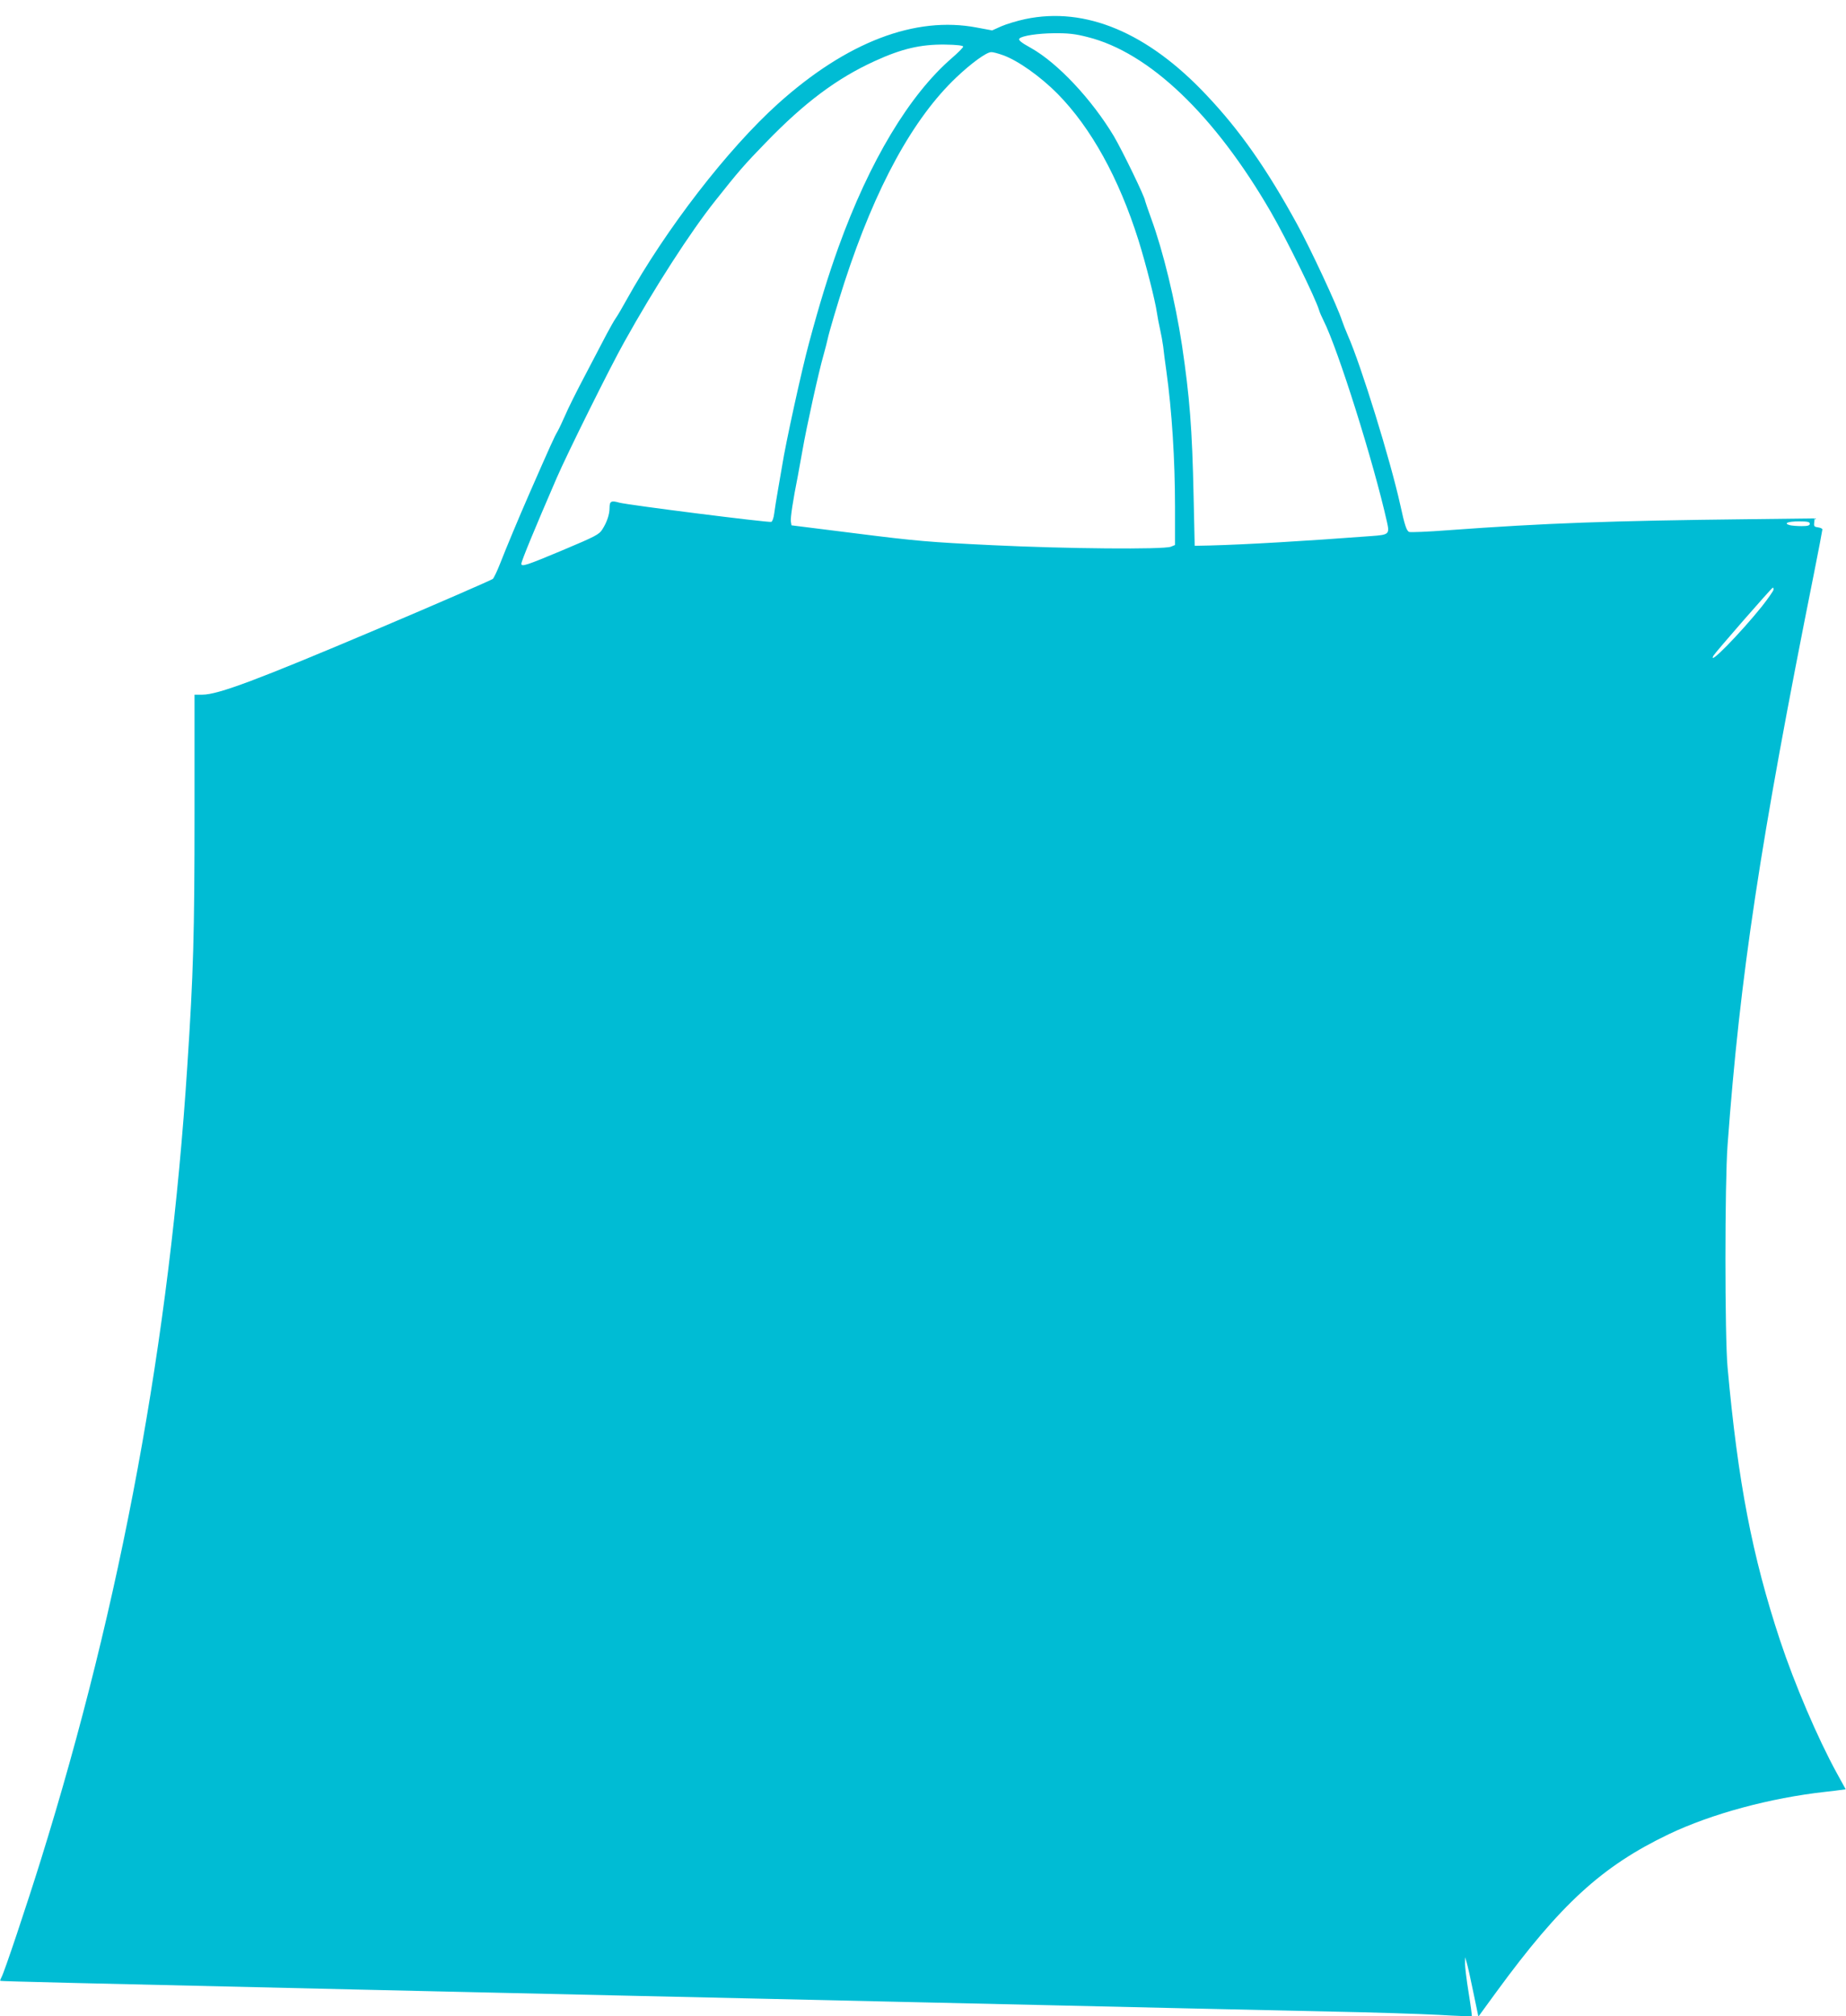<?xml version="1.0" standalone="no"?>
<!DOCTYPE svg PUBLIC "-//W3C//DTD SVG 20010904//EN"
 "http://www.w3.org/TR/2001/REC-SVG-20010904/DTD/svg10.dtd">
<svg version="1.0" xmlns="http://www.w3.org/2000/svg"
 width="1172pt" height="1280pt" viewBox="0 0 1172 1280"
 preserveAspectRatio="xMidYMid meet">
<g transform="translate(0,1280) scale(0.1,-0.1)"
fill="#00bcd4" stroke="none">
<path d="M6510 12679 c-52 -11 -121 -32 -153 -46 l-58 -26 -97 18 c-391 75
-827 -92 -1262 -483 -320 -288 -713 -797 -963 -1247 -27 -49 -58 -102 -69
-117 -10 -14 -35 -59 -57 -100 -21 -40 -82 -156 -135 -258 -54 -102 -111 -216
-127 -255 -17 -38 -39 -86 -50 -105 -19 -32 -43 -85 -181 -400 -65 -149 -142
-333 -183 -438 -18 -46 -39 -90 -46 -97 -8 -7 -340 -152 -739 -321 -751 -318
-1005 -414 -1105 -414 l-50 0 0 -752 c0 -766 -7 -1016 -46 -1608 -112 -1735
-419 -3398 -929 -5035 -91 -292 -234 -720 -251 -748 -6 -11 -9 -20 -7 -22 3
-3 507 -15 2253 -55 556 -13 1182 -27 1760 -40 242 -5 643 -14 890 -20 248 -6
644 -15 880 -20 237 -5 635 -14 885 -20 250 -6 644 -15 875 -20 231 -5 636
-14 900 -20 264 -5 574 -15 688 -21 114 -7 209 -10 211 -8 2 2 -7 69 -20 149
-13 80 -23 163 -23 185 l1 40 10 -35 c6 -19 25 -104 42 -188 l32 -154 116 159
c406 555 669 796 1093 999 270 129 643 230 995 269 30 3 71 8 91 11 l37 5 -56
102 c-122 222 -269 567 -361 844 -177 536 -267 1004 -333 1733 -18 197 -18
1170 0 1410 79 1077 207 1924 548 3627 30 150 54 277 54 282 0 5 -12 11 -27
13 -24 3 -28 7 -25 30 l3 27 -418 -5 c-885 -10 -1293 -25 -1909 -70 -127 -10
-238 -14 -247 -11 -17 6 -29 43 -57 172 -62 281 -249 887 -333 1076 -13 30
-30 73 -37 94 -28 88 -200 457 -284 610 -193 353 -364 597 -576 821 -373 397
-768 563 -1150 483z m394 -114 c391 -97 807 -494 1164 -1110 99 -171 284 -547
307 -625 4 -14 17 -43 28 -65 92 -182 318 -900 403 -1280 17 -76 12 -80 -98
-88 -423 -32 -798 -54 -1028 -60 l-95 -2 -7 314 c-9 431 -25 631 -74 961 -43
280 -119 595 -195 802 -21 59 -39 110 -39 113 0 22 -144 318 -198 410 -141
235 -357 465 -526 560 -65 36 -83 51 -73 61 17 17 117 32 217 33 91 1 136 -4
214 -24z m-789 -61 c0 -6 -32 -38 -71 -72 -271 -234 -524 -656 -721 -1202 -65
-181 -119 -356 -186 -605 -47 -172 -151 -649 -171 -780 -3 -16 -14 -82 -25
-145 -11 -63 -23 -136 -26 -162 -3 -25 -11 -48 -18 -51 -16 -6 -910 107 -965
122 -52 15 -62 9 -62 -33 0 -41 -16 -90 -46 -137 -20 -32 -43 -44 -252 -132
-229 -96 -262 -107 -262 -86 0 17 83 218 224 544 68 157 340 705 430 865 191
343 418 696 579 898 146 184 180 224 322 370 243 251 449 405 688 514 170 78
291 107 447 105 75 -1 115 -6 115 -13z m252 -54 c94 -33 238 -135 347 -245
214 -217 390 -537 514 -930 47 -150 107 -387 117 -460 4 -27 13 -75 20 -105 7
-30 16 -80 20 -110 3 -30 12 -100 20 -155 35 -249 55 -564 55 -863 l0 -242
-27 -11 c-49 -18 -660 -13 -1133 10 -399 19 -488 27 -860 74 l-415 52 -4 25
c-3 24 13 132 45 292 8 43 21 115 29 160 24 140 103 500 134 606 10 37 22 81
25 97 10 48 64 229 108 365 197 604 435 1039 711 1300 94 89 190 159 220 159
10 1 43 -8 74 -19z m5123 -2975 c0 -11 -12 -15 -52 -15 -29 0 -63 3 -75 6 -42
12 -12 24 58 24 55 0 69 -3 69 -15z m-230 -418 c0 -7 -34 -56 -75 -108 -136
-169 -344 -382 -307 -312 11 20 371 433 378 433 2 0 4 -6 4 -13z"/>
</g>
</svg>
